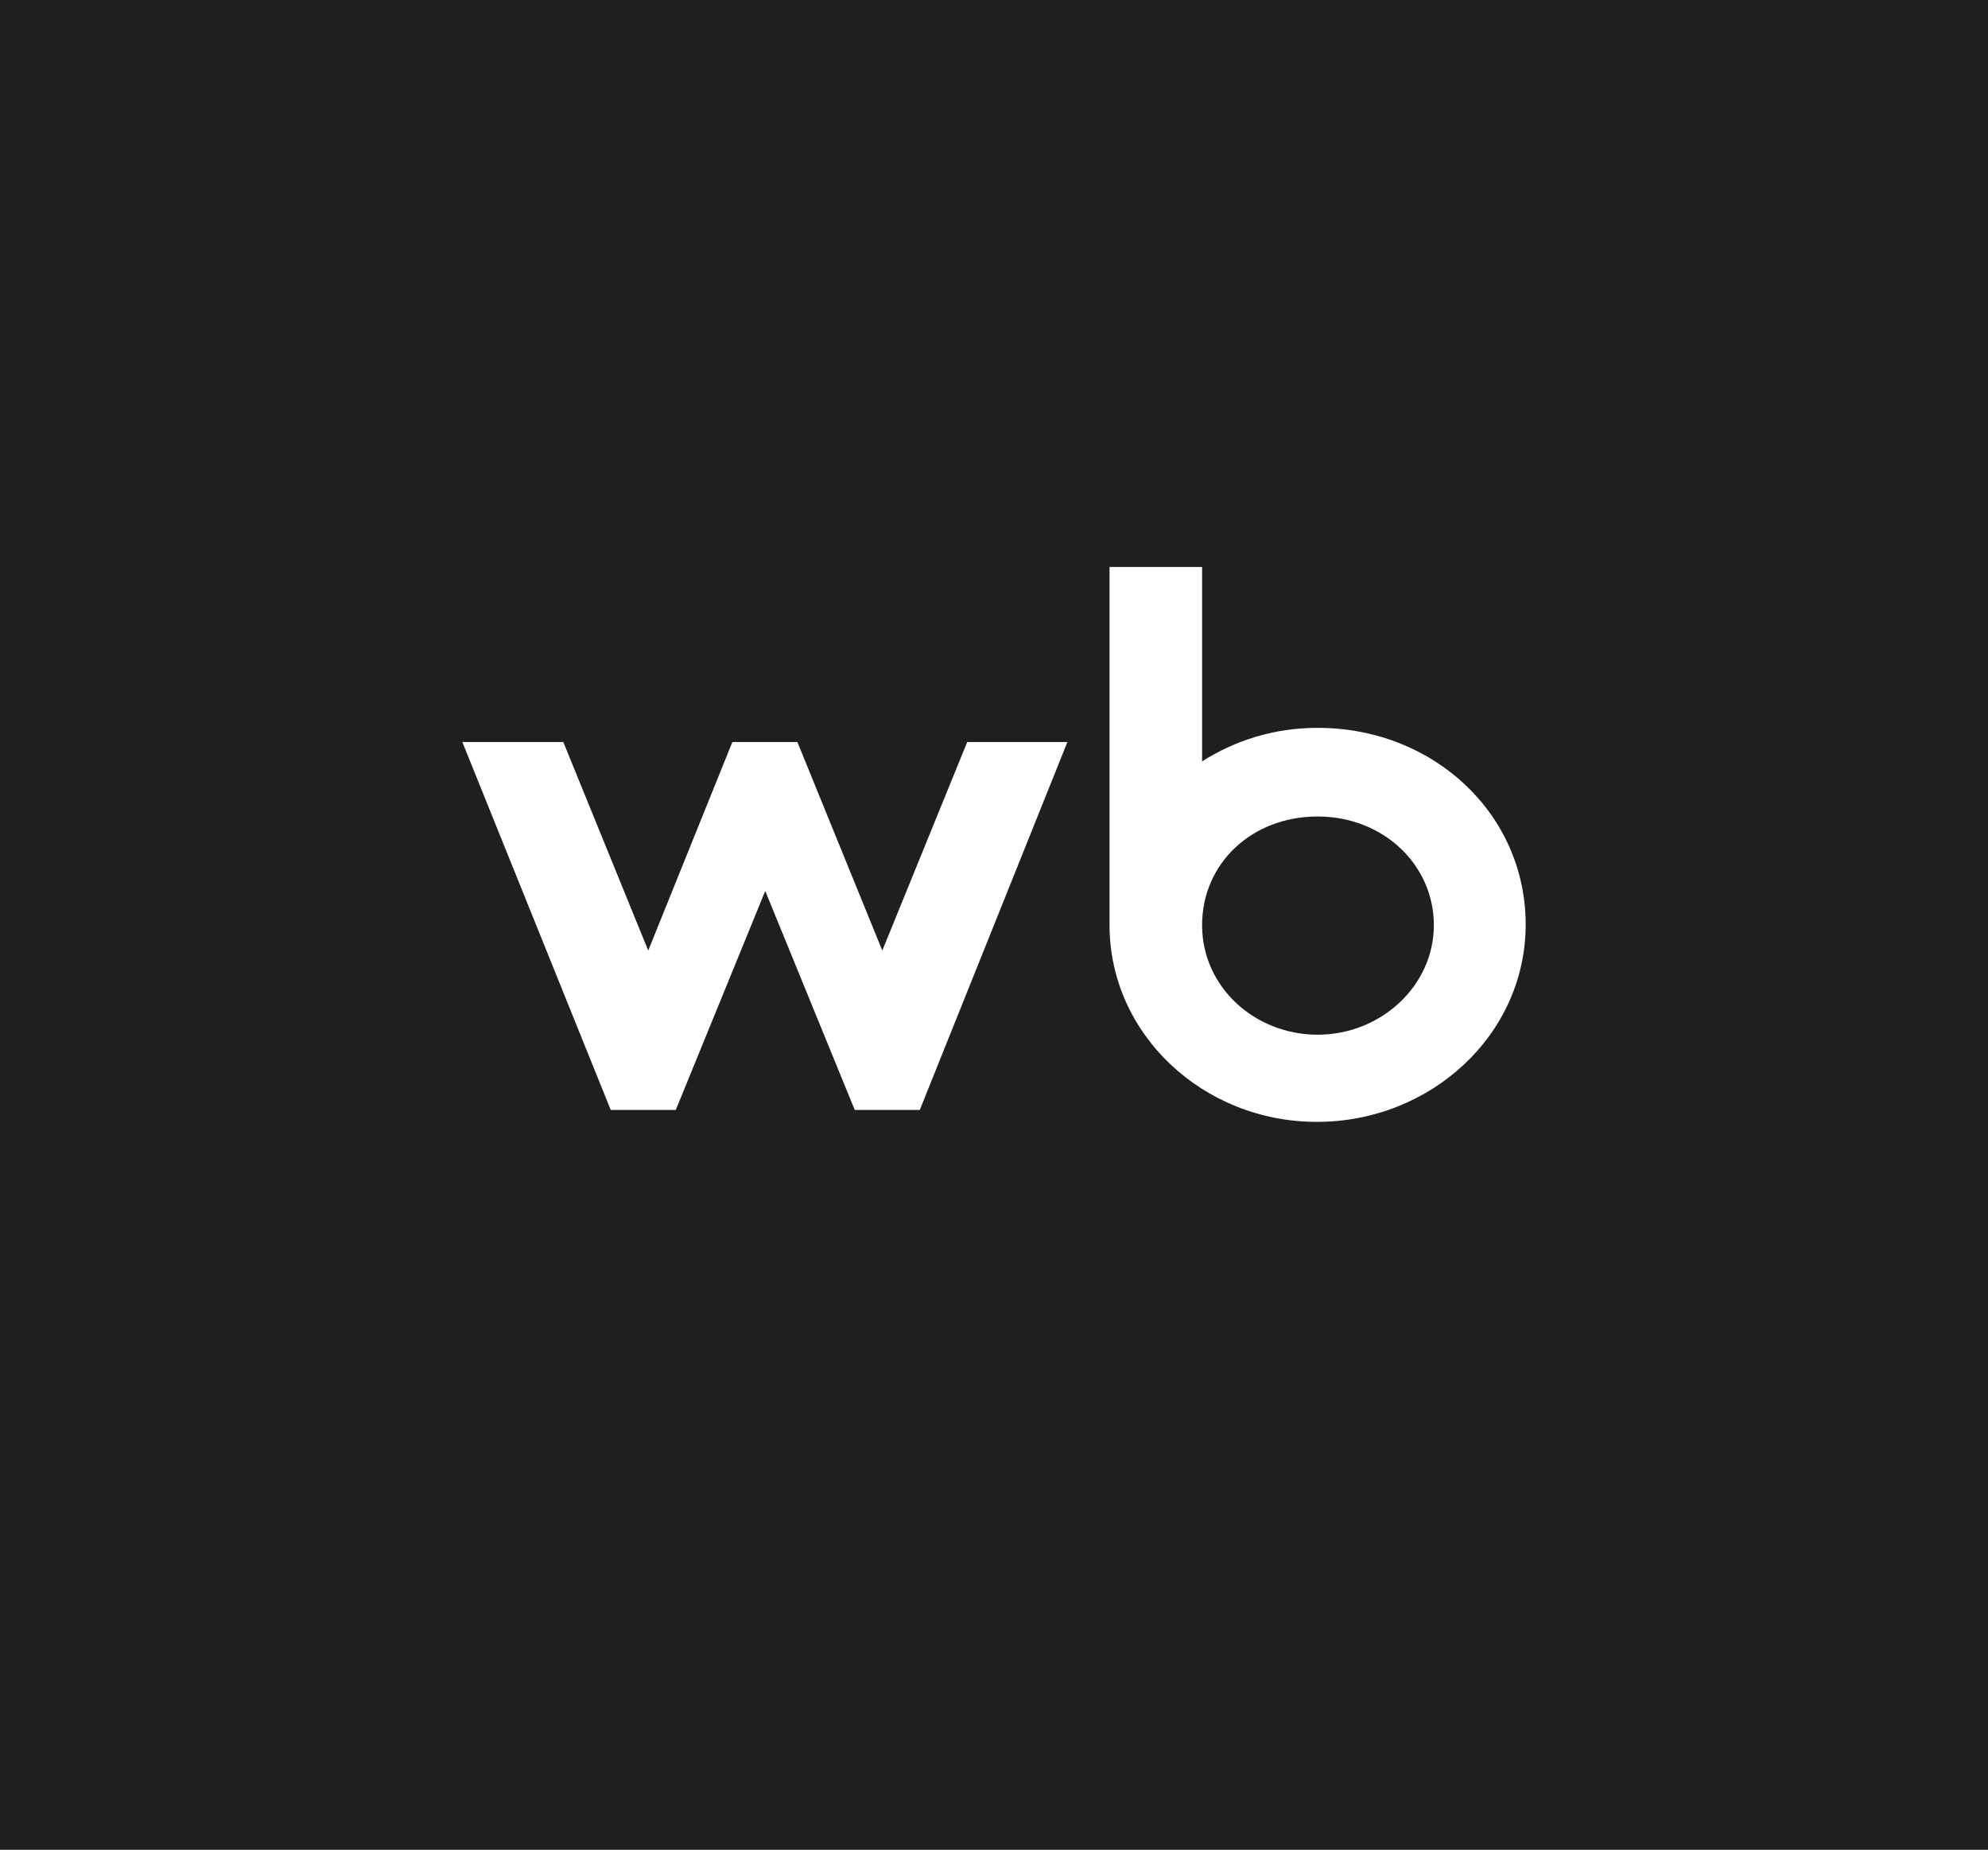 <?xml version="1.0" encoding="UTF-8"?> <svg xmlns="http://www.w3.org/2000/svg" width="43" height="40" viewBox="0 0 43 40" fill="none"><rect x="0" y="0" width="43" height="40" fill="#808080" stroke="none"/><rect x="0.5" y="0.5" width="42" height="39" fill="#1E1F20"></rect><rect x="0.5" y="0.5" width="42" height="39" stroke="#1E1F20"></rect><path d="M28.499 15.74C27.556 15.74 26.712 16.014 26.001 16.465V12.261H23.999V20.008C23.999 22.36 26.017 24.261 28.483 24.261C30.948 24.261 33 22.376 33 19.992C33 17.608 31.014 15.74 28.499 15.74ZM19.084 20.556L17.247 16.046H15.841L14.021 20.556L12.184 16.046H10L13.21 24.003H14.617L16.552 19.267L18.488 24.003H19.895L23.088 16.046H20.921L19.084 20.556ZM28.499 22.376C27.142 22.376 26.001 21.345 26.001 20.008C26.001 18.672 27.076 17.657 28.499 17.657C29.922 17.657 31.014 18.704 31.014 20.008C31.014 21.313 29.873 22.376 28.499 22.376Z" fill="white"></path></svg> 